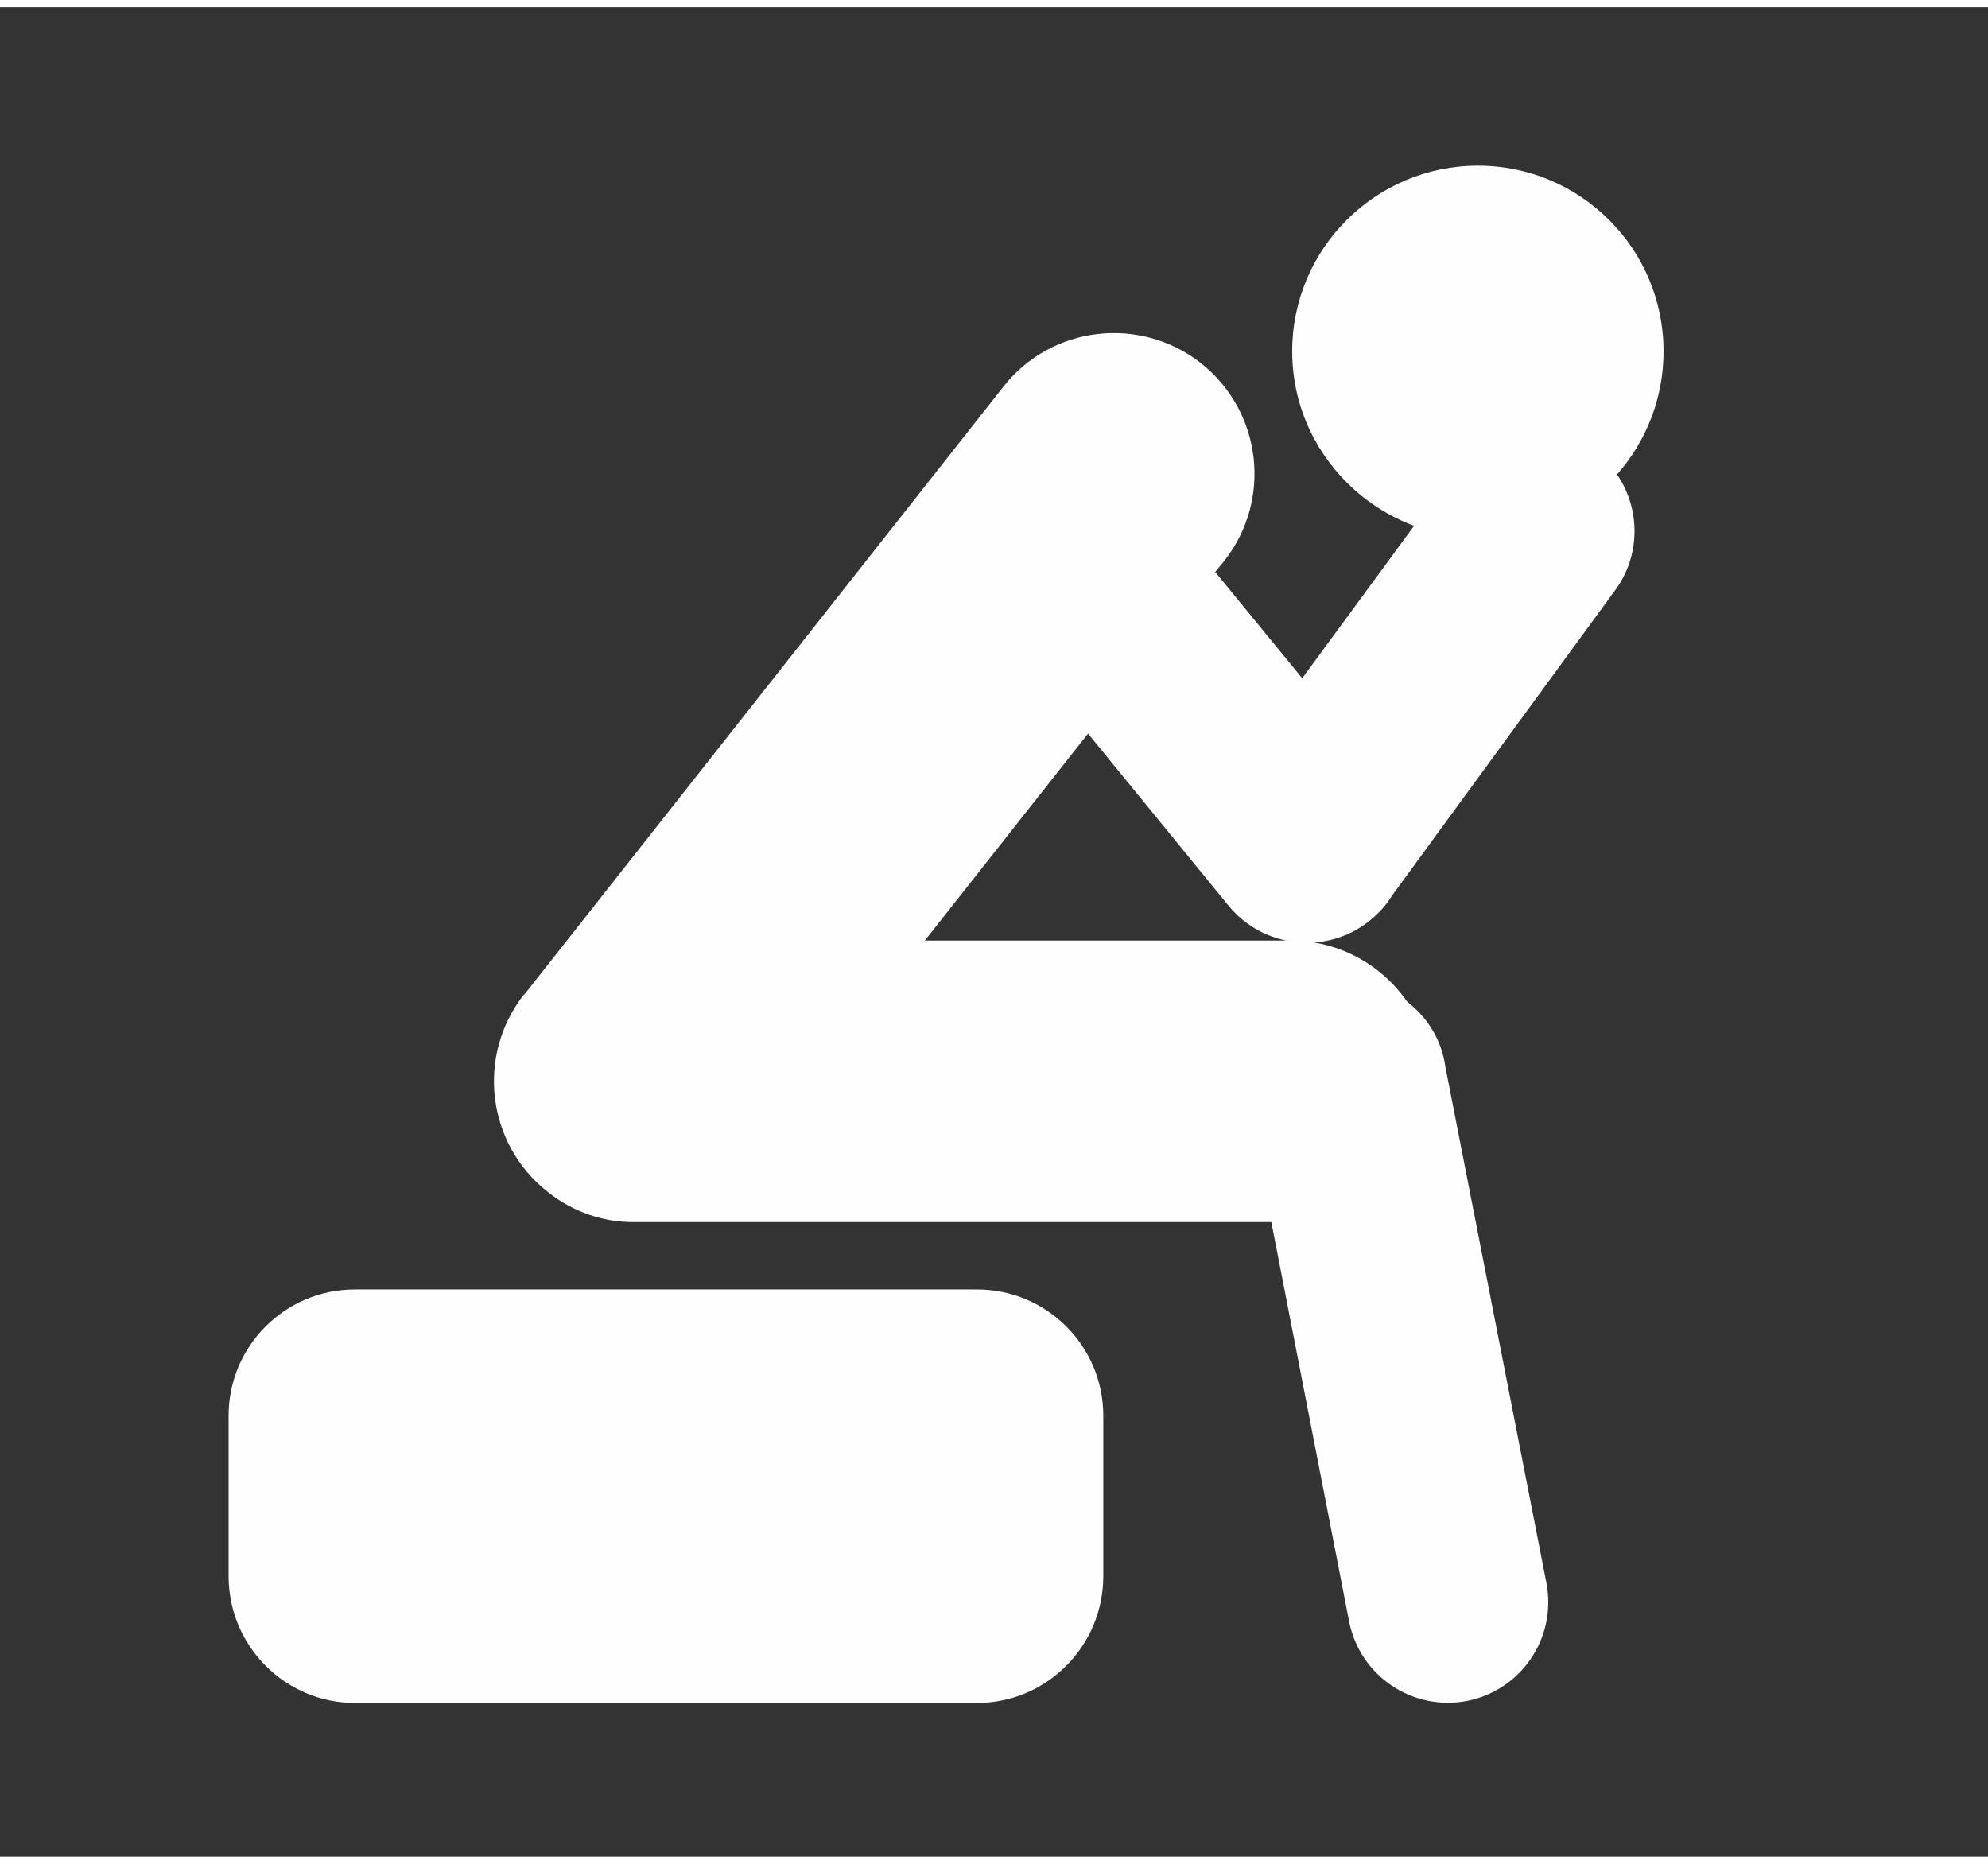 <?xml version="1.0" encoding="UTF-8"?>
<!DOCTYPE svg PUBLIC "-//W3C//DTD SVG 1.1//EN" "http://www.w3.org/Graphics/SVG/1.1/DTD/svg11.dtd">
<!-- Creator: CorelDRAW 2019 (64-Bit) -->
<svg xmlns="http://www.w3.org/2000/svg" xml:space="preserve" width="48px" height="45px" version="1.1" style="shape-rendering:geometricPrecision; text-rendering:geometricPrecision; image-rendering:optimizeQuality; fill-rule:evenodd; clip-rule:evenodd"
viewBox="0 0 49.57 46.11"
 xmlns:xlink="http://www.w3.org/1999/xlink">
 <rect x="0" y="0" width="49.57" height="46.11" fill="#333333" stroke="none"/>
 <defs>
  <style type="text/css">
   <![CDATA[
    .fil0 {fill:none}
    .fil2 {fill:#FEFEFE}
    .fil1 {fill:#FEFEFE;fill-rule:nonzero}
   ]]>
  </style>
 </defs>
 <g id="Layer_x0020_1">
  <rect class="fil0" width="49.57" height="46.11"/>
  <path class="fil1" d="M31.7 30.29l1.94 9.96c0.27,1.36 1.58,2.24 2.94,1.98 1.36,-0.27 2.24,-1.58 1.98,-2.94l-2.52 -12.87c-0.09,-0.66 -0.44,-1.23 -0.95,-1.62 -0.53,-0.77 -1.36,-1.32 -2.32,-1.48 0.5,-0.04 0.99,-0.22 1.4,-0.56 0.22,-0.18 0.4,-0.38 0.54,-0.61l5.56 -7.61c0.65,-0.88 0.63,-2.04 0.05,-2.89 0.72,-0.82 1.16,-1.89 1.16,-3.07 0,-2.56 -2.07,-4.63 -4.63,-4.63 -2.55,0 -4.63,2.07 -4.63,4.63 0,1.99 1.27,3.69 3.04,4.35l-2.79 3.8 -2.17 -2.65 0.23 -0.28c1.2,-1.53 0.93,-3.73 -0.59,-4.93 -1.52,-1.19 -3.73,-0.93 -4.92,0.59l-11.94 15.15 -0.01 0c-1.2,1.52 -0.94,3.73 0.59,4.93 0.64,0.51 1.41,0.76 2.17,0.75l15.87 0 0 0zm0.37 -7.02l-9.01 0 4.07 -5.16 3.51 4.3 1.94 -1.59 -1.94 1.59c0.38,0.46 0.89,0.75 1.43,0.86z"/>
  <path class="fil2" d="M8.85 31.97l15.51 0c1.74,0 3.15,1.41 3.15,3.15l0 4c0,1.74 -1.41,3.16 -3.15,3.16l-15.51 0c-1.74,0 -3.15,-1.42 -3.15,-3.16l0 -4c0,-1.74 1.41,-3.15 3.15,-3.15z"/>
 </g>
</svg>
